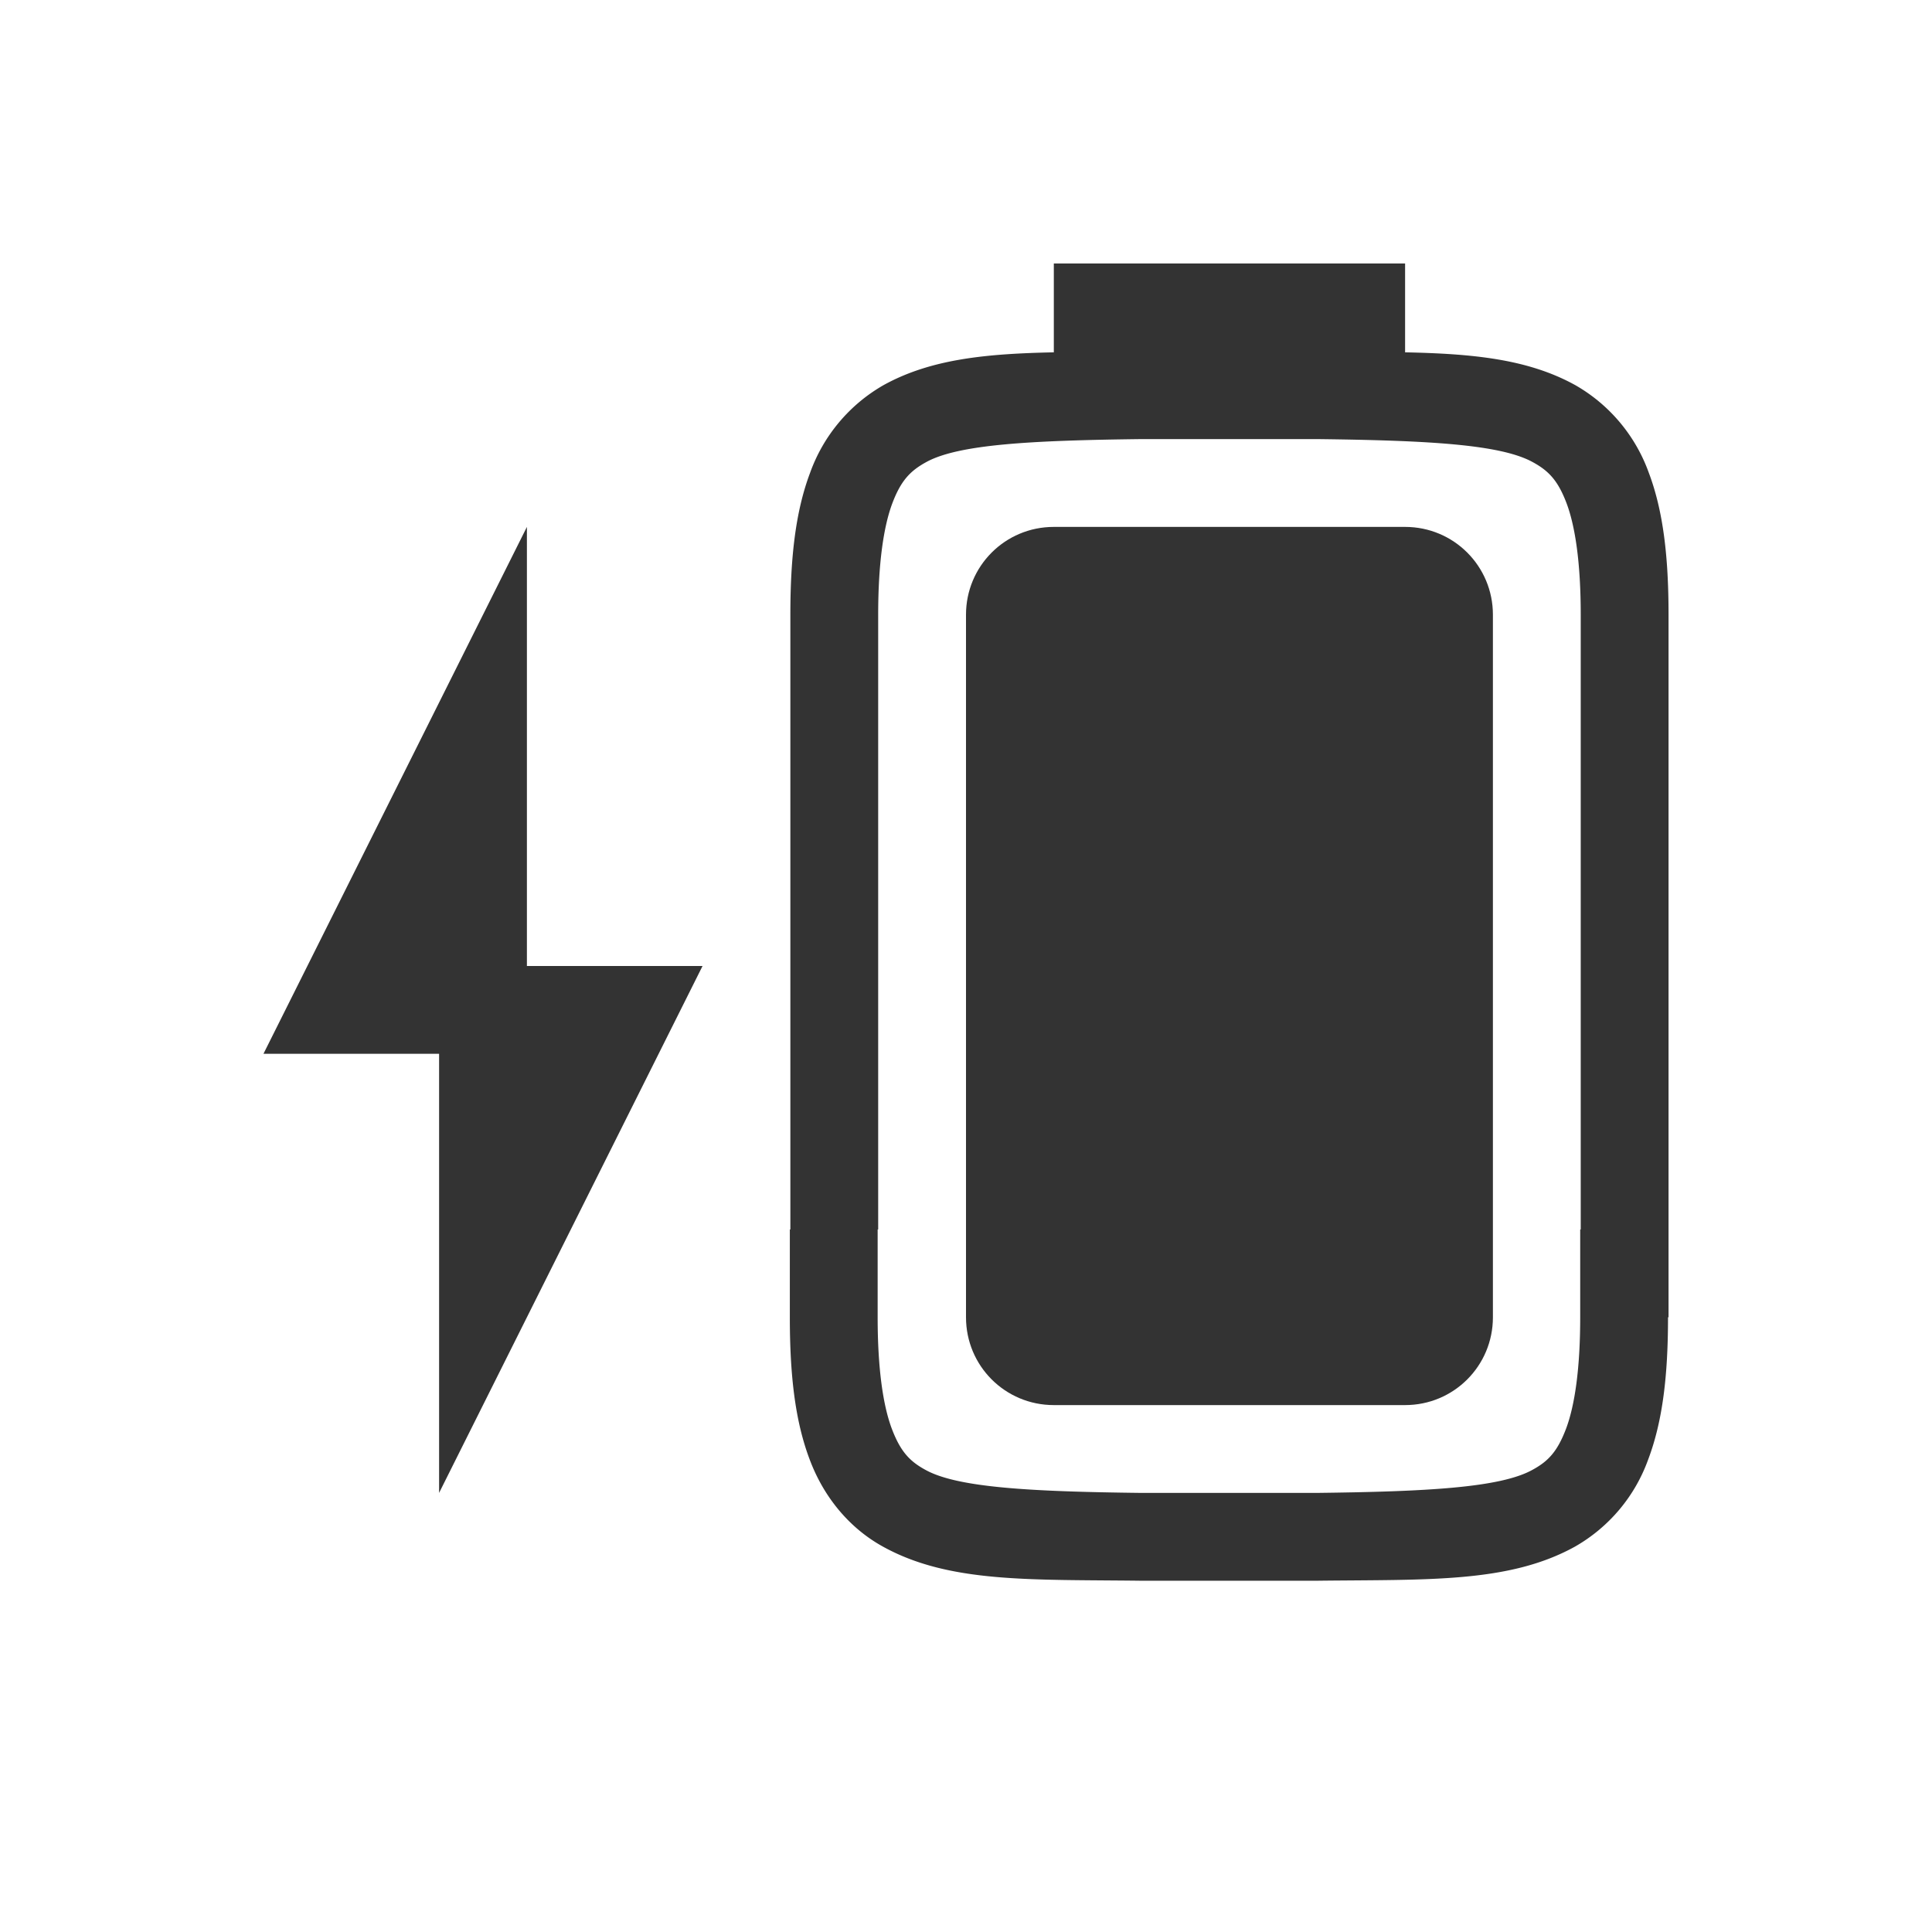 <svg viewBox="0 0 22 22" xmlns="http://www.w3.org/2000/svg"><path d="M12 3v1.012c-.772.016-1.4.076-1.938.373a1.88 1.88 0 0 0-.837.998C9.06 5.82 9 6.343 9 7v7h-.006v1c0 .658.06 1.18.225 1.617.164.44.462.79.838.996.753.415 1.673.372 2.931.387H15c1.258-.015 2.179.028 2.932-.387a1.87 1.87 0 0 0 .837-.996c.165-.438.225-.959.225-1.617H19V7c0-.657-.06-1.18-.225-1.617a1.88 1.88 0 0 0-.838-.998c-.538-.297-1.165-.357-1.937-.373V3zm1 2h2c1.26.015 2.087.06 2.453.262.184.1.289.212.387.472.097.26.16.674.16 1.266v7h-.006v1c0 .592-.063 1.006-.16 1.266-.098.259-.2.372-.385.472-.365.202-1.196.247-2.455.262h-2c-1.259-.015-2.09-.06-2.455-.262-.184-.1-.287-.213-.385-.472-.097-.26-.16-.674-.16-1.266v-1H10V7c0-.592.063-1.006.16-1.266.098-.26.203-.371.387-.472C10.913 5.06 11.74 5.015 13 5zM6 6l-3 6h2v5l3-6H6z" fill="#333"/><path d="M12 6h4c.554 0 1 .446 1 1v8c0 .554-.446 1-1 1h-4c-.554 0-1-.446-1-1V7c0-.554.446-1 1-1z" fill="#333"/></svg>